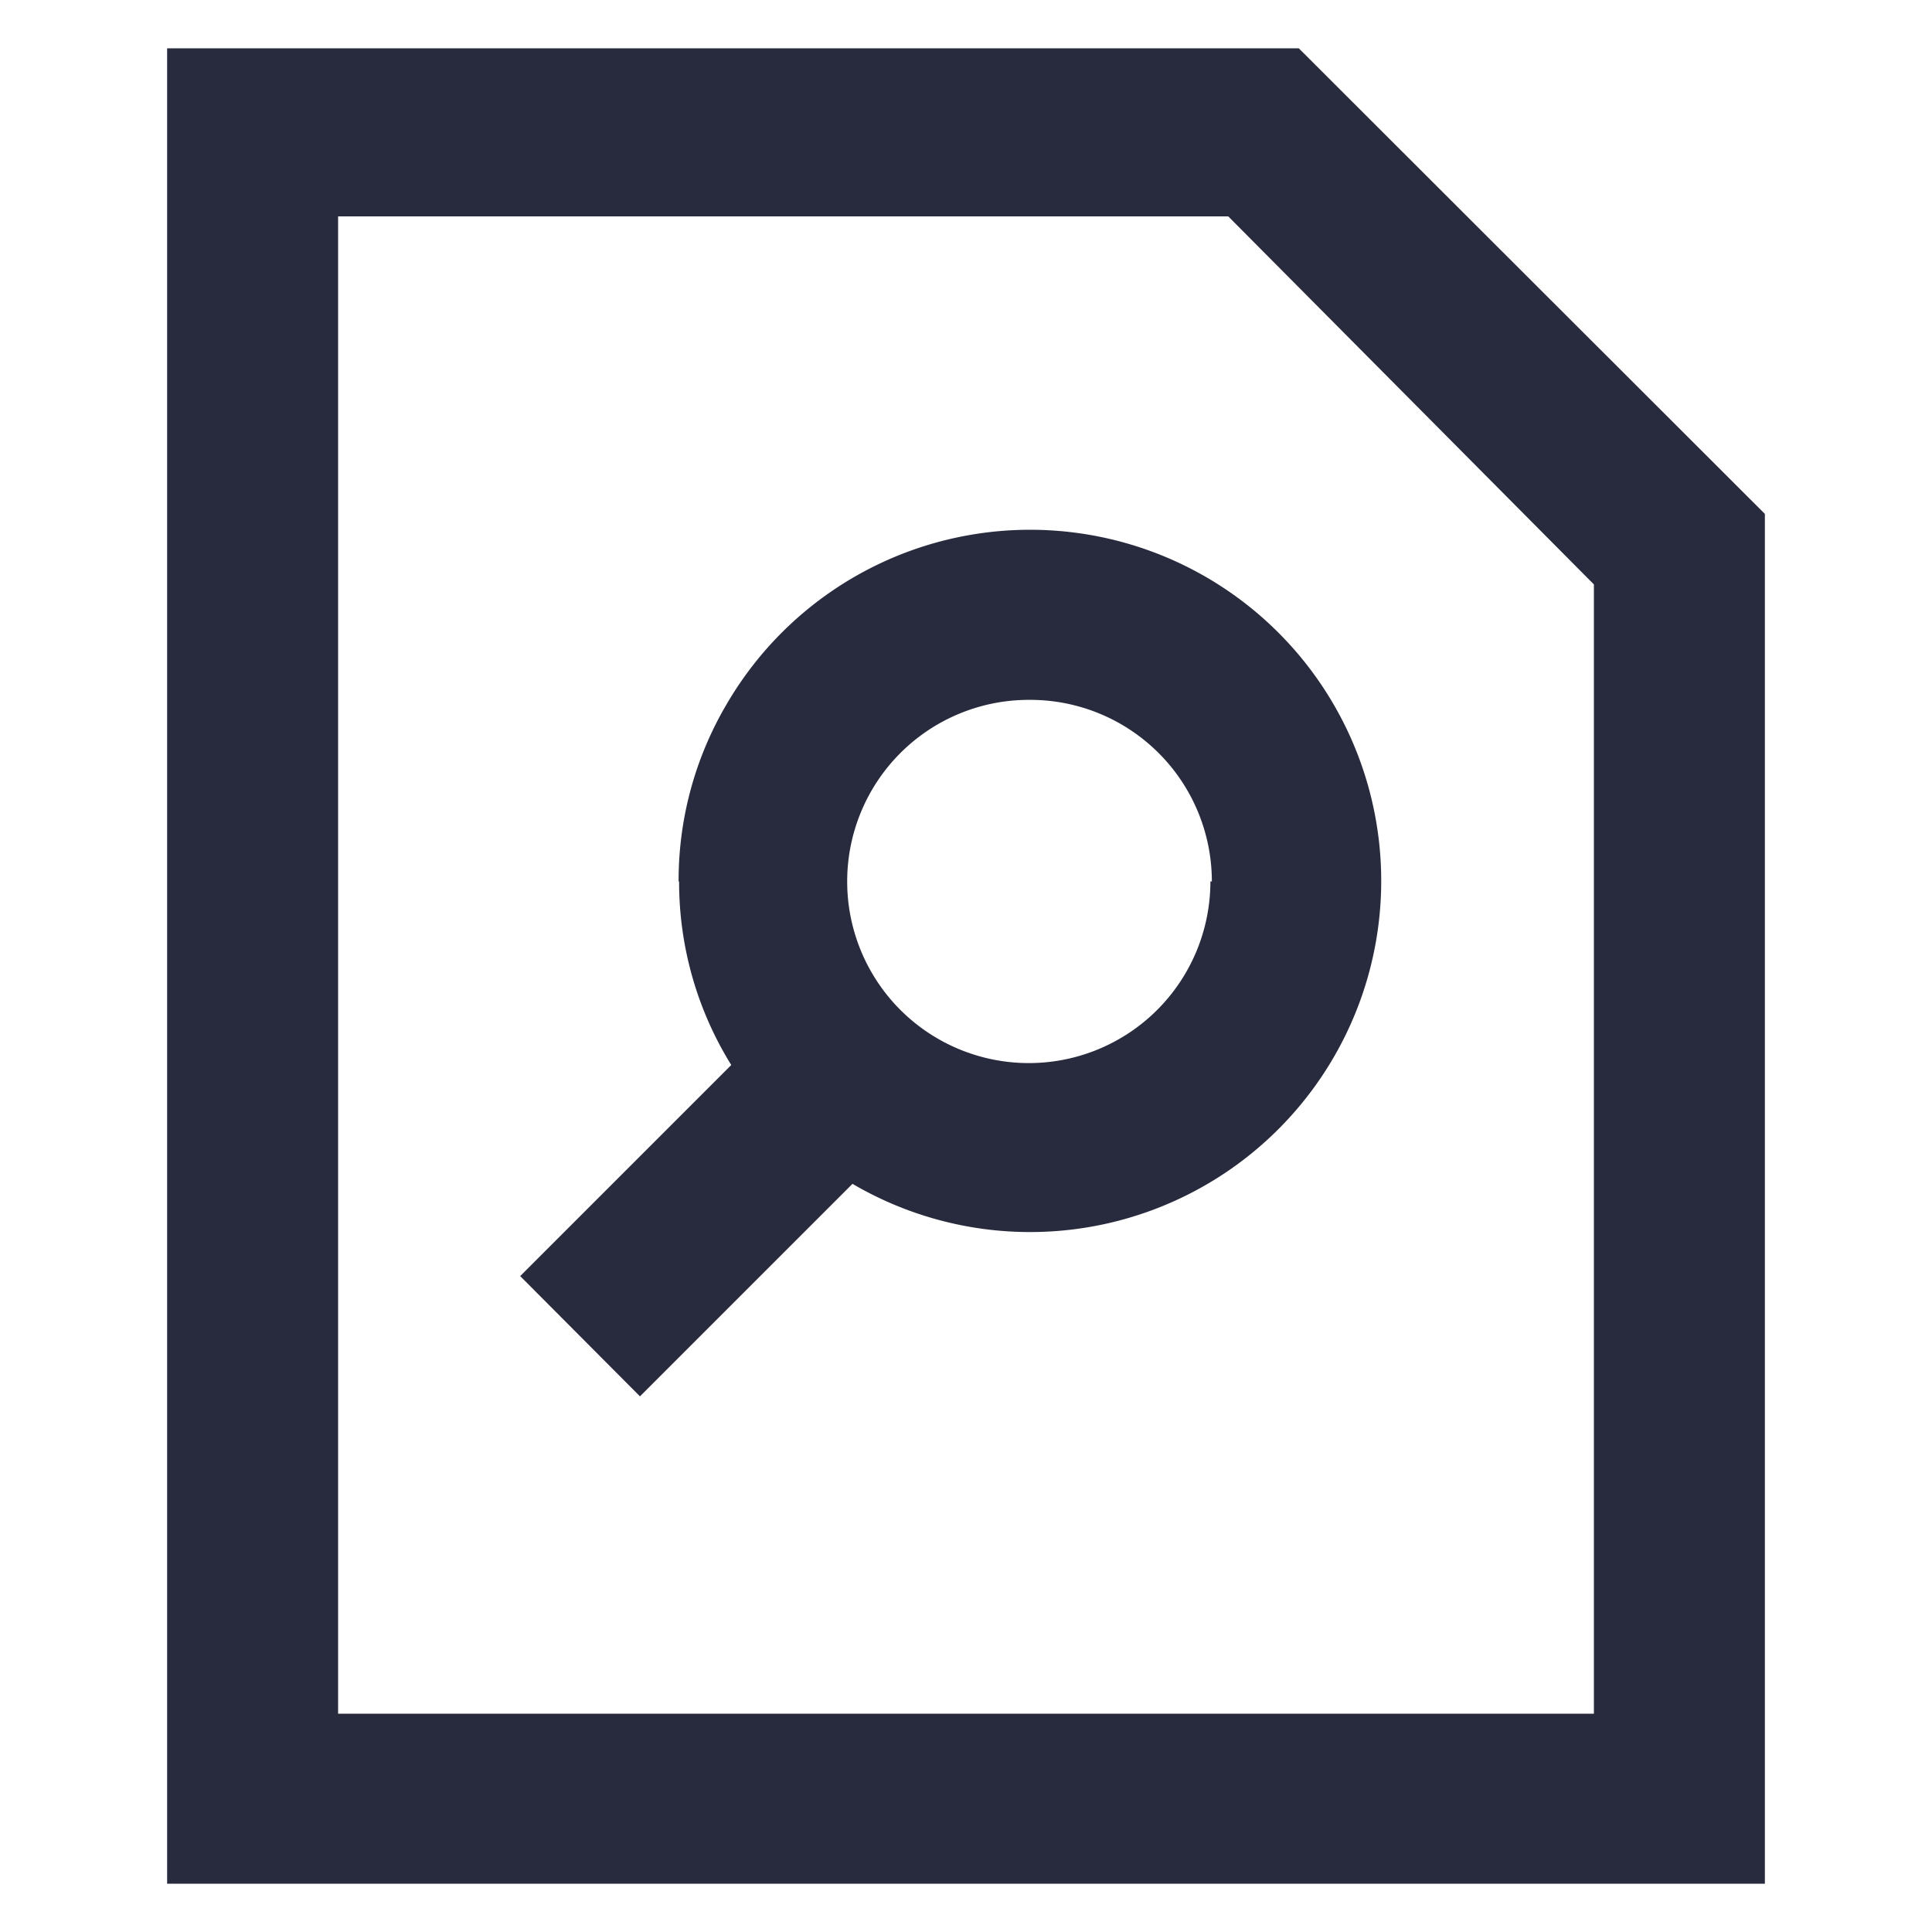 <svg id="Layer_1" data-name="Layer 1" xmlns="http://www.w3.org/2000/svg" width="40" height="40" viewBox="0 0 40 40"><defs><style>.cls-1{fill:#282b3e;}</style></defs><path class="cls-1" d="M26.89,1H3.46V39H36.54V10.64ZM33,35.48H7v-31H25.43L33,12.1Z"/><path class="cls-1" d="M14.06,18.25a7.19,7.19,0,0,0,1.08,3.8l-4.37,4.37,2.48,2.49,4.4-4.4a7.27,7.27,0,1,0-2.6-9.94,7.18,7.18,0,0,0-1,3.68Zm11,0a3.76,3.76,0,1,1-3.76-3.76h0A3.76,3.76,0,0,1,25.09,18.25Z"/></svg>